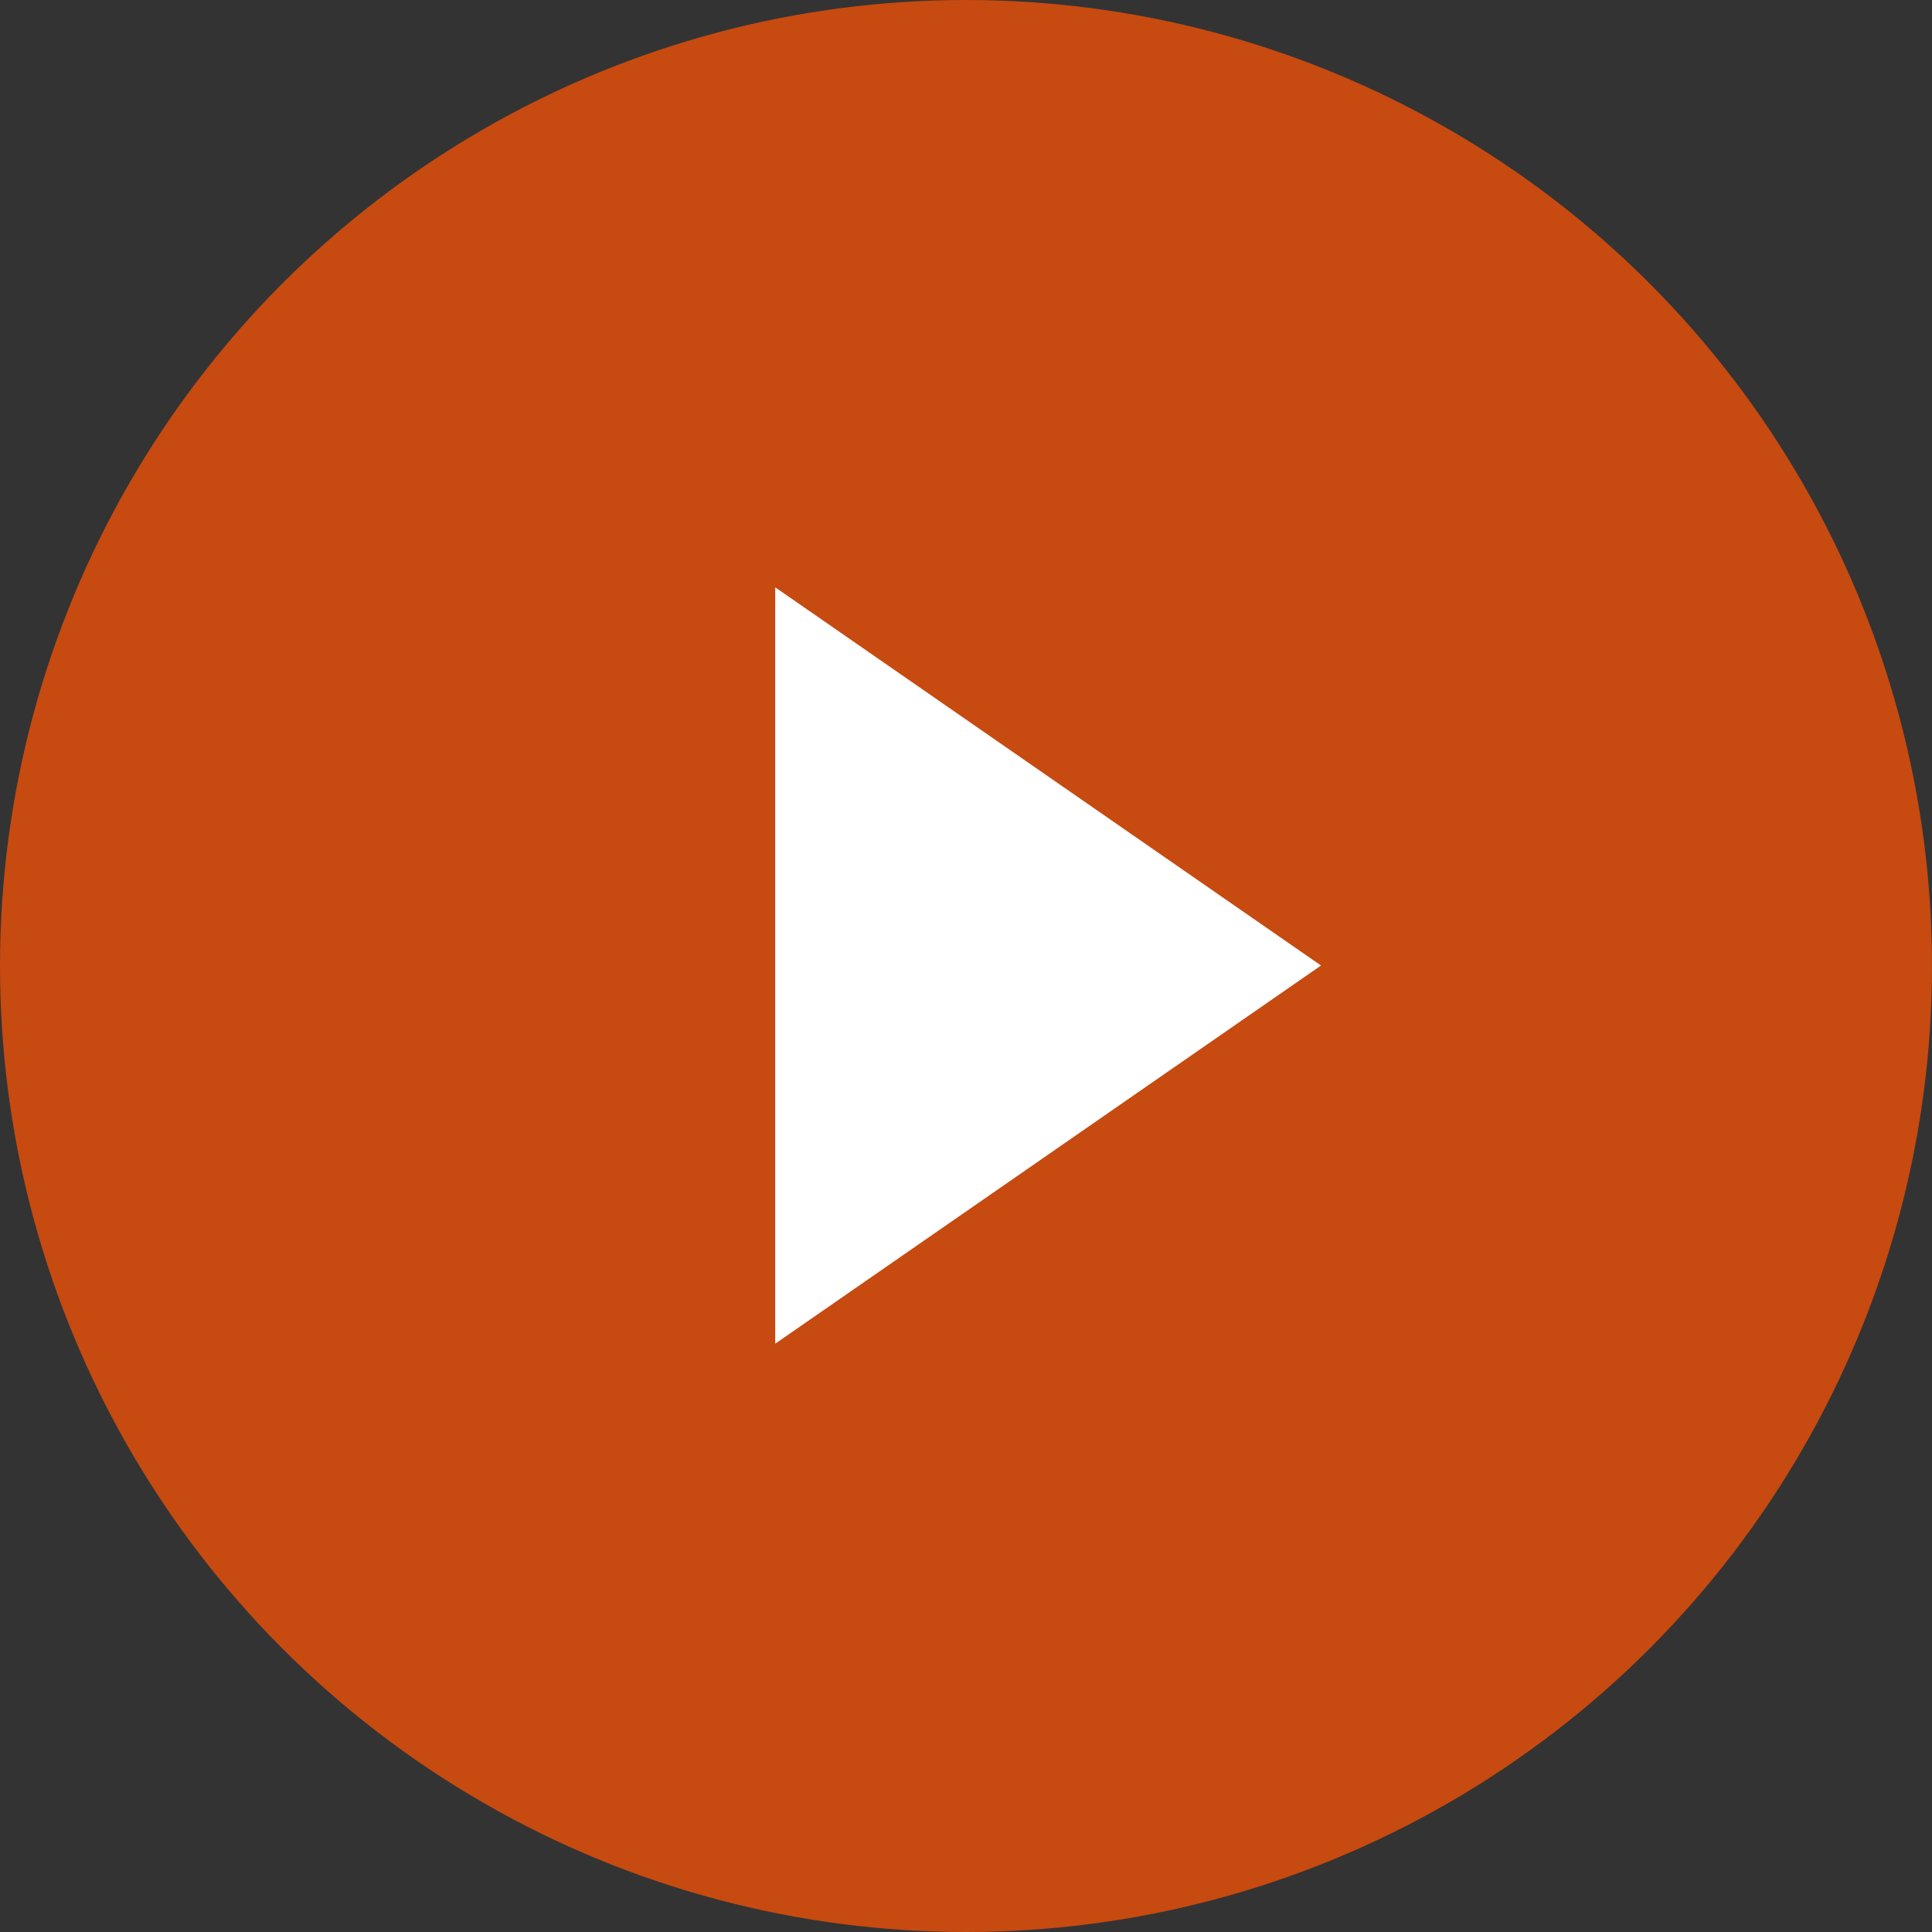 <svg id="Layer_6" data-name="Layer 6" xmlns="http://www.w3.org/2000/svg" viewBox="0 0 40 40"><rect x="0" y="0" width="40" height="40" fill="#333333" stroke="none"/><defs><style>.cls-1{fill:#c74a10;}.cls-2{fill:#fff;}</style></defs><title>play</title><circle class="cls-1" cx="20" cy="20" r="20"/><polygon class="cls-2" points="27.35 19.99 16.05 27.82 16.05 12.16 27.35 19.99"/></svg>

